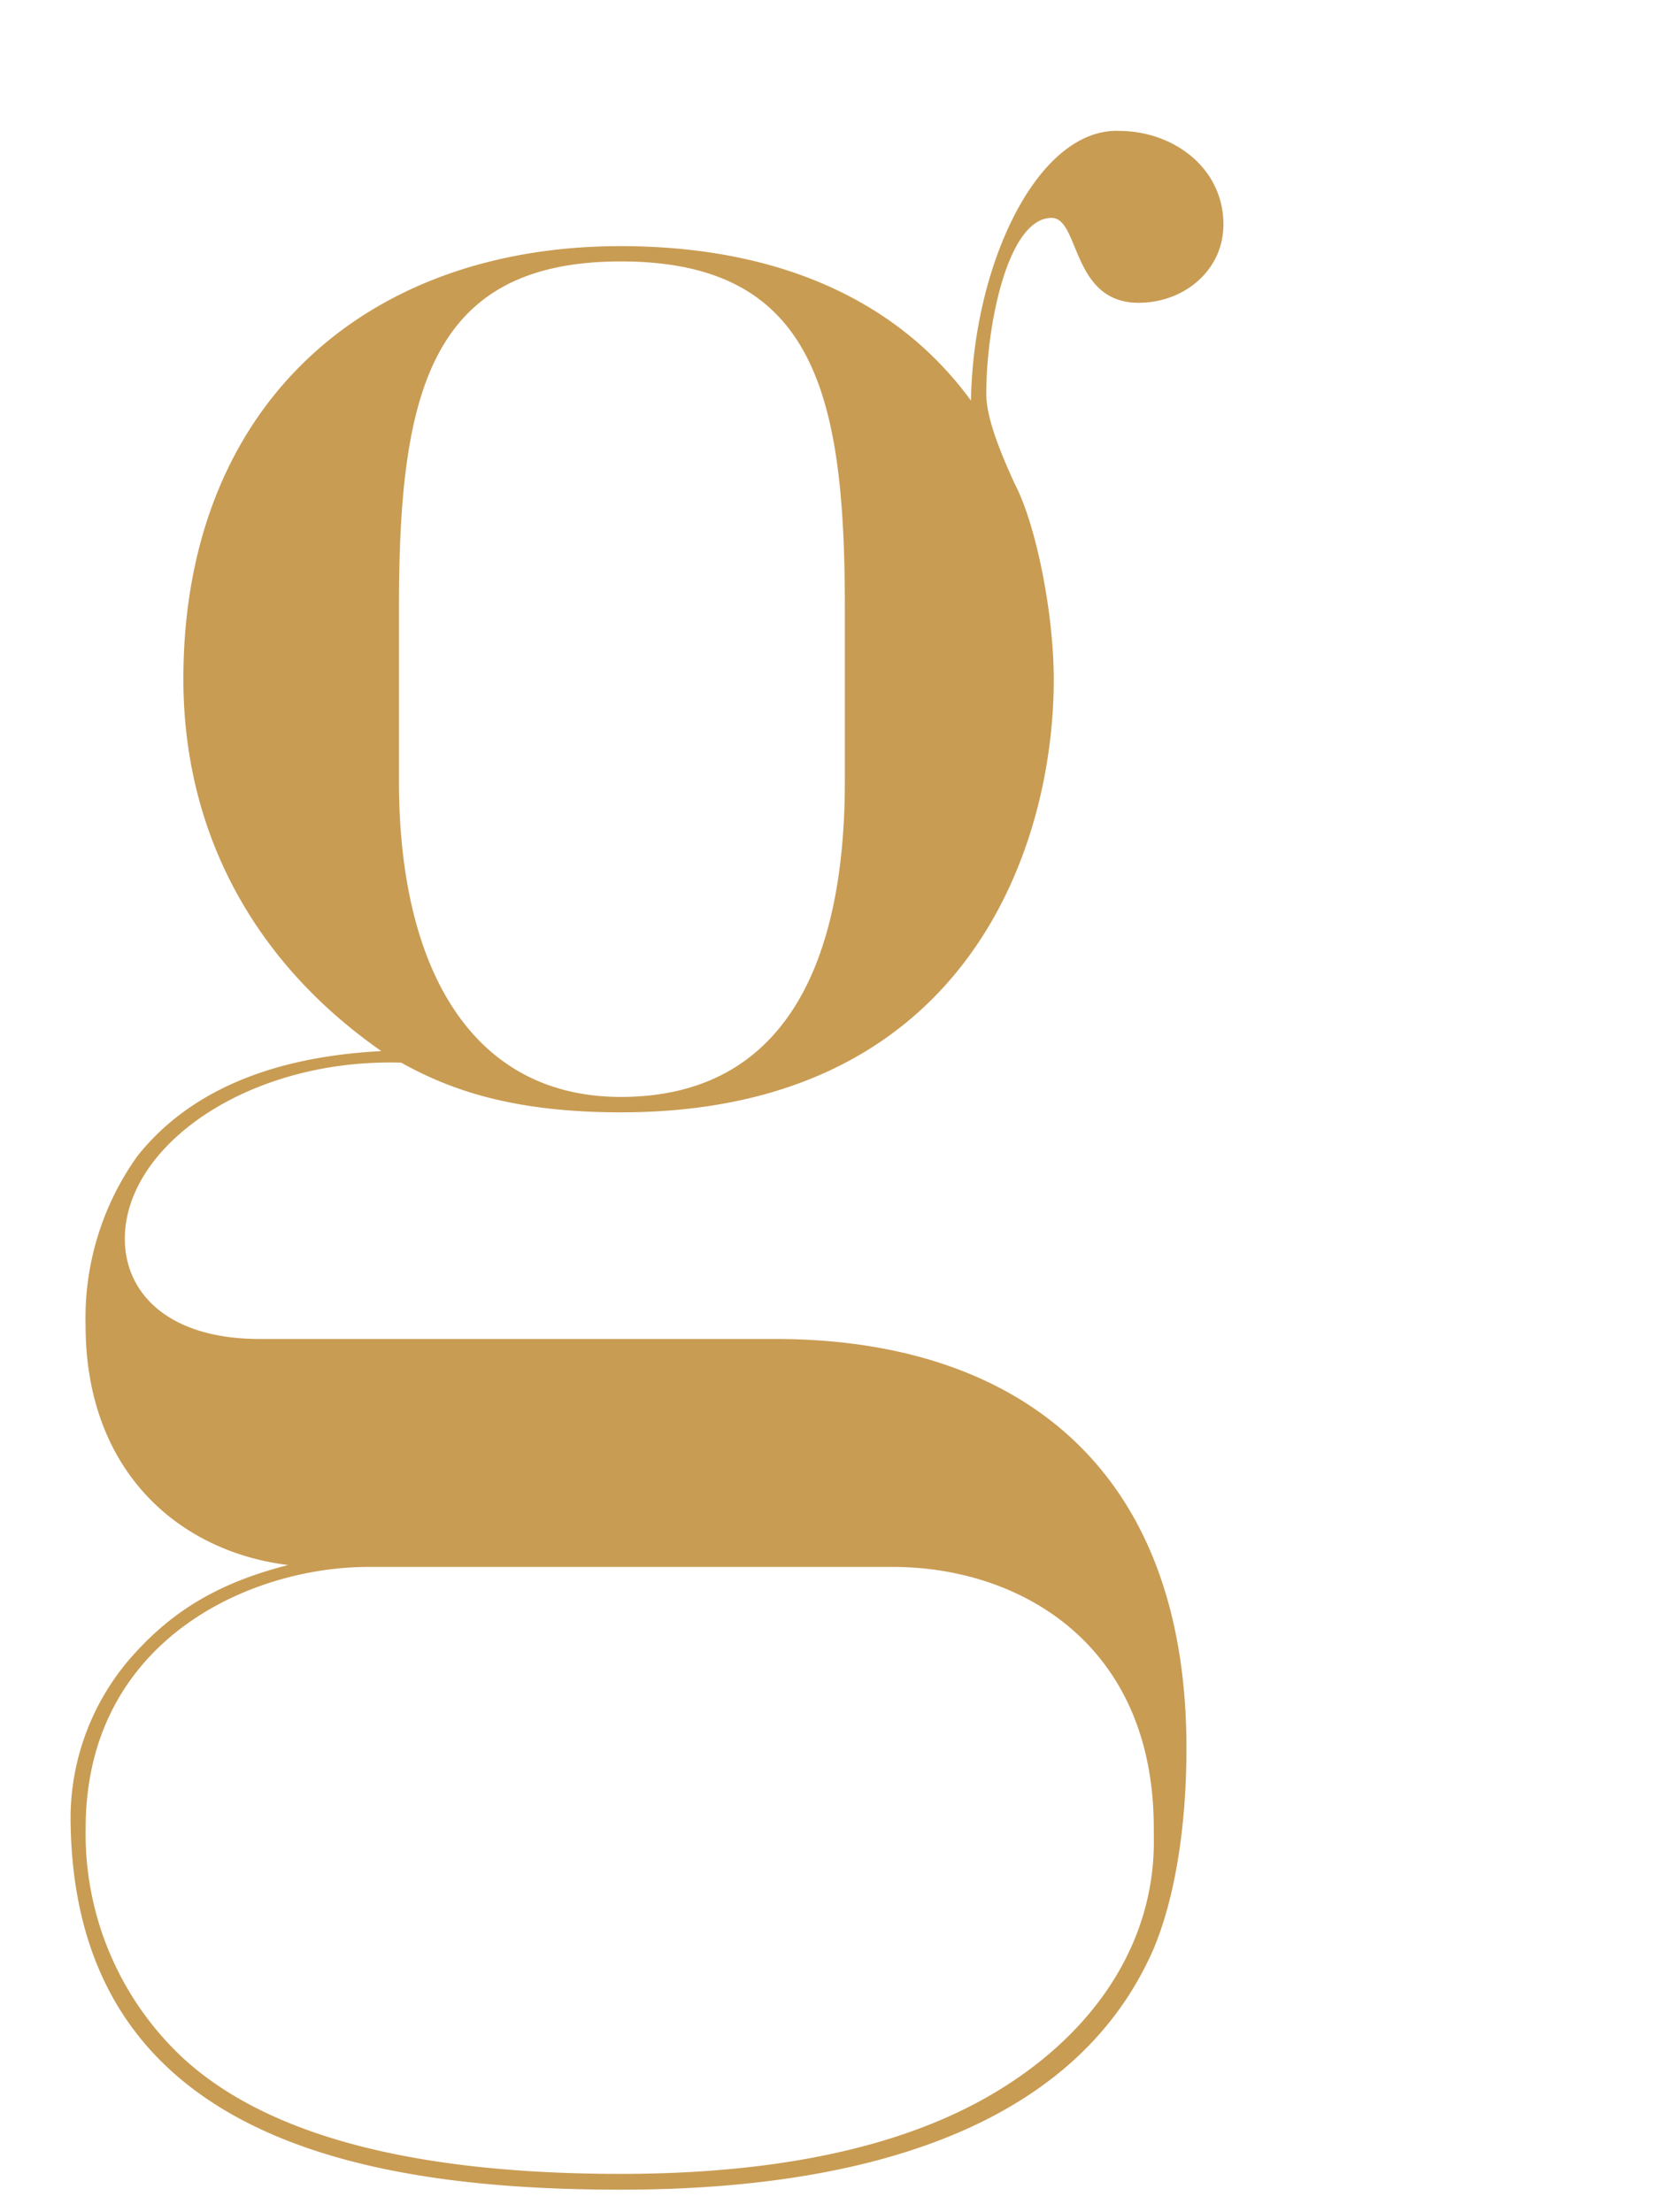 <svg id="Layer_1" data-name="Layer 1" xmlns="http://www.w3.org/2000/svg" viewBox="0 0 166.51 222.52">
  <title>logo-top</title>
  <path d="M112.58,13.17c5.47,0,10.51,3.72,10.51,9.41,0,4.6-3.94,7.88-8.54,7.88-6.78,0-5.91-8.54-8.75-8.54-4.38,0-6.57,10.72-6.57,17.73,0,2.63,1.75,6.57,2.85,9,2.19,4.16,3.94,13.13,3.94,19.7,0,16.85-8.75,43.55-43.55,43.55-10.72,0-17.07-2.19-22.11-5-15.32-.44-27.8,8.32-27.8,17.73,0,5.47,4.38,10.07,13.57,10.07H78c23.86,0,41.37,12.48,41.37,41.15,0,7.66-1.09,14.88-3.28,20.14-8.54,19.7-32.61,24.29-53.62,24.29-26.92,0-55.37-5.69-55.37-37.64a24.65,24.65,0,0,1,6.35-16.2c3.94-4.38,8.54-7.22,15.54-9C18,156.09,8.61,148,8.61,133.32a28,28,0,0,1,5.25-17.07c4.38-5.47,11.82-9.85,24.51-10.51-12.91-9-19.92-22.11-19.92-37.43,0-27.36,18.17-43.55,44-43.55,13.79,0,26.92,4.16,35.24,15.54.22-13.57,6.57-27.14,14.66-27.14Zm3.5,170.72c0-18.6-13.57-26.26-26.26-26.26H37.07c-12,0-28.45,7.44-28.45,26.26a30.82,30.82,0,0,0,9.85,23.2c7.66,7,21.23,11.6,44,11.6,12.69,0,26-1.75,36.33-7.44s17.29-14.88,17.29-26ZM85,61.1c0-21.45-3.06-34.8-22.54-34.8-19.26,0-22.32,13.35-22.32,34.8V78.61c0,19,7.44,31.74,22.32,31.74,16,0,22.54-12.69,22.54-31.74Z" fill="#c99c53"/>
</svg>
